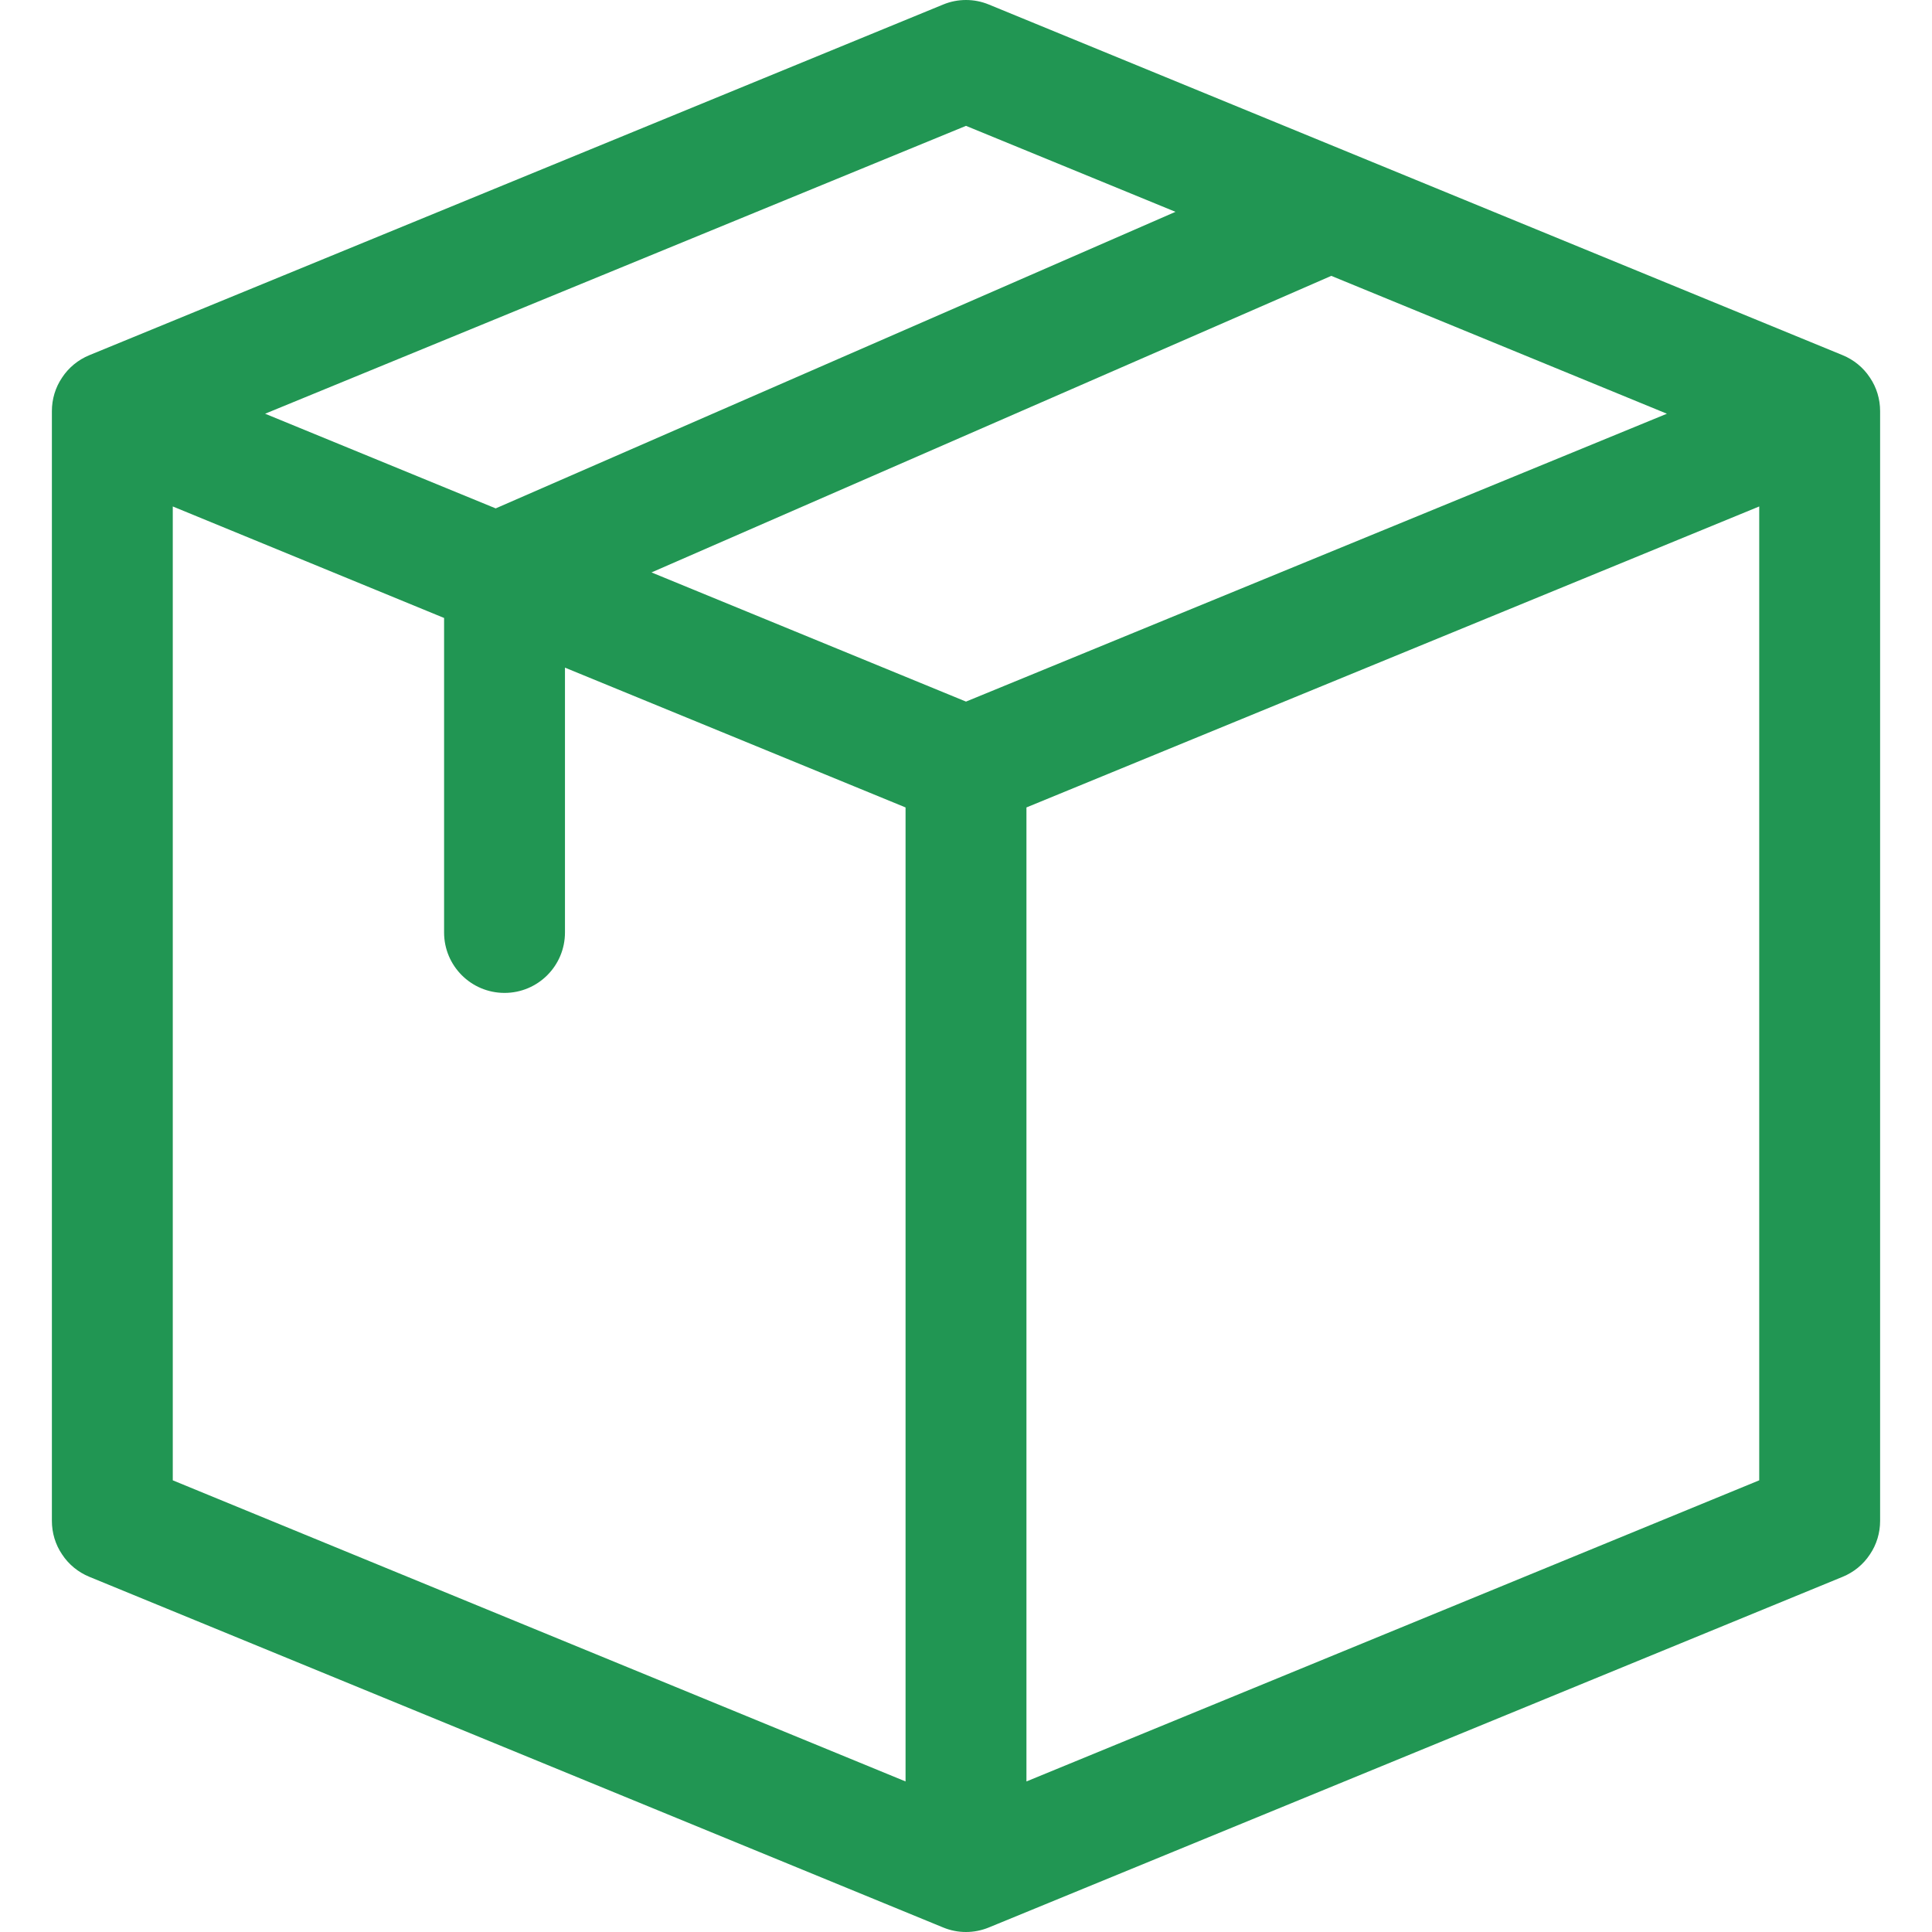 <svg width="14" height="14" viewBox="0 0 14 14" fill="none" xmlns="http://www.w3.org/2000/svg">
<g id="Frame" clip-path="url(#clip0_500_5076)">
<g id="Group">
<path id="Vector" d="M13.624 2.979C13.624 2.893 13.599 2.808 13.55 2.736C13.502 2.663 13.433 2.607 13.353 2.574L7.166 0.033C7.06 -0.011 6.94 -0.011 6.834 0.033L0.647 2.574C0.567 2.607 0.498 2.663 0.45 2.736C0.401 2.808 0.376 2.893 0.376 2.979V11.021C0.376 11.107 0.401 11.192 0.45 11.264C0.498 11.337 0.567 11.393 0.647 11.426L6.834 13.967C6.94 14.011 7.059 14.011 7.166 13.967C7.171 13.965 6.937 14.061 13.353 11.426C13.433 11.393 13.502 11.337 13.55 11.264C13.599 11.192 13.624 11.107 13.624 11.021V2.979ZM7 5.084L4.721 4.148L9.647 1.999L12.079 2.998L7 5.084ZM1.252 3.67L3.218 4.478V6.757C3.218 6.999 3.414 7.195 3.656 7.195C3.898 7.195 4.094 6.999 4.094 6.757V4.838L6.562 5.851V12.909L1.252 10.727V3.67ZM7 0.912L8.518 1.535L3.592 3.684L1.921 2.998L7 0.912ZM7.438 5.851L12.748 3.67V10.727L7.438 12.909V5.851Z" fill="#219653"/>
</g>
</g>
<defs>
<clipPath id="clip0_500_5076">
<rect width="14" height="14" fill="white"/>
</clipPath>
</defs>
</svg>
